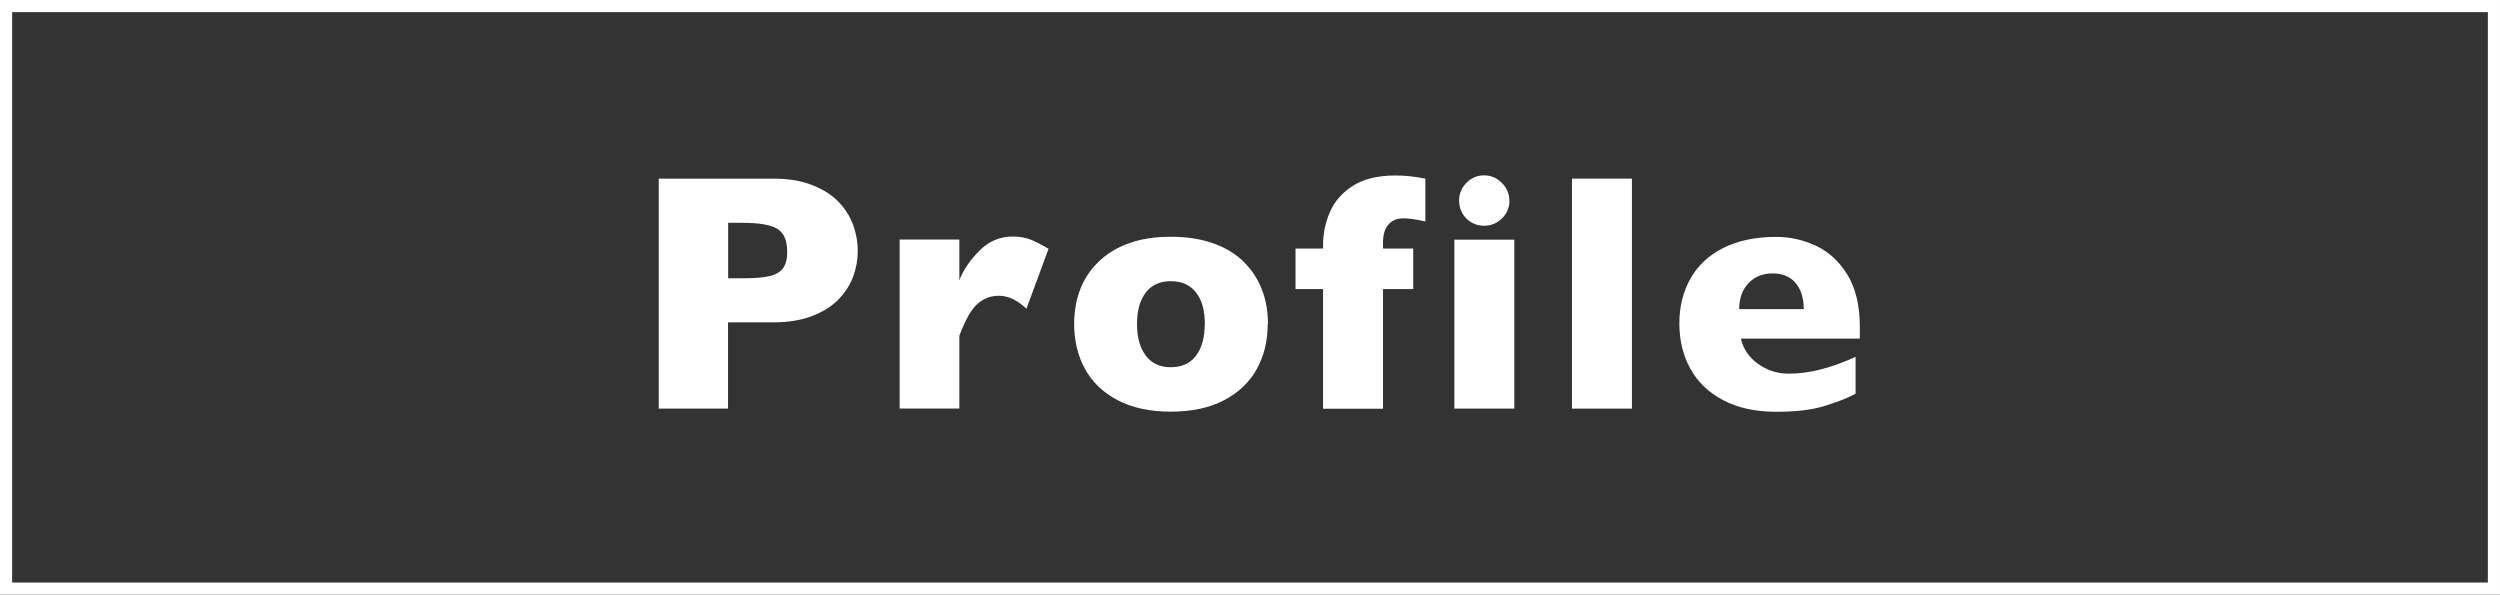 <?xml version="1.0" encoding="UTF-8"?><svg id="_レイヤー_2" xmlns="http://www.w3.org/2000/svg" viewBox="0 0 206 49"><rect x="0" y="0" width="206" height="49" fill="#333333" stroke="none"/><defs><style>.cls-1{fill:none;stroke:#fff;stroke-miterlimit:10;}.cls-2{fill:#fff;stroke-width:0px;}</style></defs><g id="PC_content"><path class="cls-2" d="M70.68,20.68c0,.7-.12,1.39-.36,2.06-.24.67-.63,1.29-1.17,1.87-.54.58-1.26,1.05-2.18,1.41-.92.36-1.99.54-3.23.54h-3.75v7.11h-5.71V14.72h9.46c1.24,0,2.32.18,3.23.55.92.36,1.64.84,2.18,1.42.54.58.93,1.22,1.17,1.9.24.68.36,1.38.36,2.09ZM64.86,20.71c0-.9-.27-1.52-.8-1.85-.53-.33-1.49-.5-2.86-.5h-1.2v4.57h1.23c.95,0,1.68-.06,2.19-.18.51-.12.88-.34,1.11-.66.23-.32.34-.78.34-1.38Z"/><path class="cls-2" d="M86.4,20.5l-1.82,4.94c-.75-.71-1.5-1.07-2.27-1.07-.69,0-1.29.23-1.8.7-.51.47-.99,1.34-1.46,2.6v5.99h-4.92v-13.92h4.92v3.36c.31-.83.86-1.64,1.64-2.43.78-.79,1.7-1.18,2.76-1.18.56,0,1.04.08,1.46.25.41.16.91.42,1.48.75Z"/><path class="cls-2" d="M104.46,26.7c0,1.39-.3,2.62-.9,3.71-.6,1.08-1.5,1.94-2.7,2.57-1.2.63-2.66.94-4.38.94s-3.18-.31-4.38-.94c-1.2-.63-2.1-1.49-2.69-2.57-.6-1.08-.9-2.32-.9-3.71,0-1.05.17-2,.5-2.86.33-.86.84-1.62,1.52-2.28.68-.66,1.52-1.17,2.51-1.52.99-.36,2.14-.53,3.45-.53s2.47.18,3.48.54c1.01.36,1.84.86,2.5,1.51.66.65,1.16,1.4,1.5,2.27.34.87.51,1.82.51,2.87ZM99.28,26.7c0-1.1-.24-1.97-.72-2.59-.48-.62-1.17-.94-2.08-.94s-1.59.31-2.07.94c-.48.62-.72,1.49-.72,2.59s.24,1.96.72,2.6c.48.64,1.17.96,2.06.96s1.61-.32,2.08-.95c.48-.63.72-1.5.72-2.6Z"/><path class="cls-2" d="M117.46,18.25c-.75-.17-1.35-.26-1.82-.26-.53,0-.94.17-1.24.52-.3.35-.44.84-.44,1.48v.49h2.49v3.34h-2.49v9.86h-4.94v-9.86h-2.27v-3.34h2.27v-.25c0-.98.19-1.9.57-2.77.38-.87,1.01-1.59,1.89-2.15.88-.56,2.05-.85,3.5-.85.82,0,1.65.09,2.47.26v3.53Z"/><path class="cls-2" d="M124.78,33.67h-4.94v-13.92h4.94v13.92ZM124.38,16.54c0,.57-.21,1.06-.62,1.46-.41.4-.9.6-1.46.6-.38,0-.73-.09-1.05-.27-.31-.18-.56-.43-.75-.75-.18-.31-.27-.66-.27-1.05,0-.56.2-1.05.6-1.46.4-.41.89-.62,1.46-.62s1.05.21,1.46.62.62.9.62,1.46Z"/><path class="cls-2" d="M134.47,33.67h-4.94V14.72h4.94v18.95Z"/><path class="cls-2" d="M153.25,27.9h-9.8c.19.85.66,1.54,1.41,2.08.75.54,1.59.81,2.54.81,1.66,0,3.49-.46,5.5-1.39v3.05c-.72.37-1.59.71-2.62,1.02s-2.33.46-3.92.46c-1.71,0-3.17-.32-4.38-.96-1.2-.64-2.1-1.5-2.7-2.6-.6-1.09-.9-2.33-.9-3.72s.3-2.59.9-3.67c.6-1.08,1.5-1.93,2.7-2.54s2.66-.92,4.38-.92c1.13,0,2.22.24,3.27.73,1.05.49,1.92,1.29,2.6,2.39.68,1.11,1.02,2.54,1.02,4.29v.98ZM148.63,25.47c0-.89-.22-1.61-.66-2.14-.44-.53-1.08-.8-1.91-.8s-1.48.27-1.99.81c-.51.54-.76,1.25-.76,2.13h5.32Z"/><rect class="cls-1" x=".5" y=".5" width="205" height="48"/></g></svg>